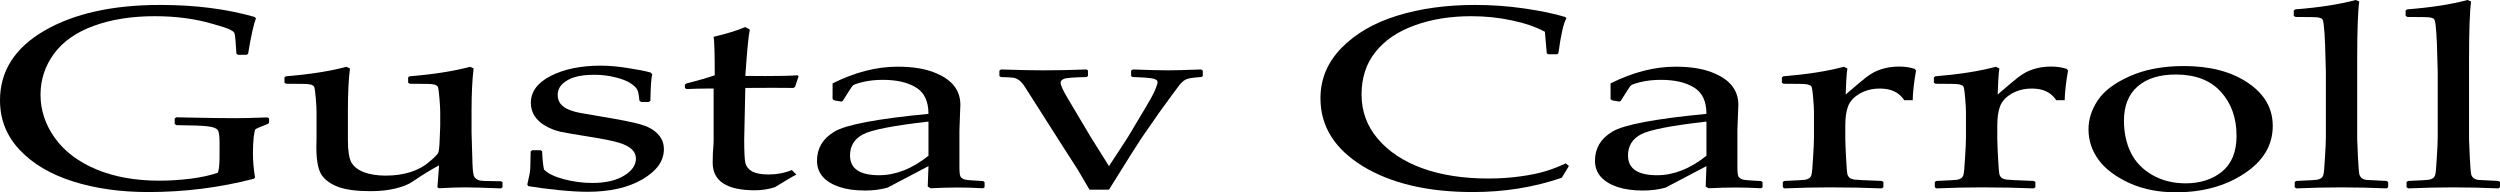 <svg width="156" height="12" viewBox="0 0 156 12" fill="none" xmlns="http://www.w3.org/2000/svg">
<path d="M16.791 7.389V7.626L16.744 7.721L16.17 7.95C16.03 8.008 15.948 8.053 15.924 8.084C15.901 8.116 15.87 8.274 15.831 8.558C15.799 8.837 15.784 9.179 15.784 9.584C15.784 10.042 15.827 10.54 15.913 11.076L15.842 11.155C13.704 11.708 11.506 11.984 9.25 11.984C7.517 11.984 5.952 11.763 4.555 11.321C3.158 10.879 2.049 10.224 1.229 9.355C0.41 8.487 0 7.455 0 6.261C0 4.439 0.921 2.992 2.763 1.918C4.613 0.845 7.025 0.308 10 0.308C12.185 0.308 14.149 0.558 15.889 1.058L15.971 1.145C15.831 1.497 15.667 2.237 15.479 3.363L15.386 3.418H14.847L14.753 3.355L14.695 2.518C14.671 2.245 14.644 2.084 14.613 2.037C14.589 1.989 14.508 1.929 14.367 1.855C14.226 1.776 13.864 1.655 13.278 1.492C12.7 1.324 12.119 1.203 11.533 1.129C10.948 1.05 10.32 1.011 9.648 1.011C8.22 1.011 6.955 1.211 5.855 1.611C4.754 2.011 3.923 2.595 3.361 3.363C2.806 4.126 2.529 4.976 2.529 5.913C2.529 6.882 2.83 7.784 3.431 8.621C4.032 9.453 4.894 10.103 6.018 10.571C7.143 11.04 8.45 11.274 9.941 11.274C10.589 11.274 11.248 11.232 11.92 11.147C12.599 11.058 13.157 10.934 13.594 10.776C13.665 10.608 13.7 10.268 13.7 9.758V8.882C13.7 8.466 13.661 8.208 13.582 8.108C13.505 8.003 13.309 7.929 12.997 7.887C12.693 7.845 12.029 7.818 11.007 7.808L10.901 7.737V7.389L11.007 7.318L11.721 7.334C12.946 7.361 13.945 7.374 14.718 7.374C15.163 7.374 15.815 7.358 16.674 7.326L16.791 7.389Z" fill="black"/>
<path d="M21.615 4.168L21.837 4.271C21.752 4.961 21.709 5.837 21.709 6.9V8.739C21.709 9.413 21.783 9.882 21.931 10.145C22.087 10.408 22.353 10.611 22.727 10.753C23.102 10.889 23.547 10.958 24.062 10.958C24.632 10.958 25.151 10.884 25.619 10.737C26.088 10.584 26.478 10.371 26.79 10.097C27.11 9.824 27.294 9.639 27.341 9.545C27.387 9.45 27.419 9.184 27.434 8.747L27.47 7.863V7.011C27.47 6.8 27.454 6.513 27.423 6.15C27.391 5.787 27.364 5.563 27.341 5.479C27.325 5.395 27.267 5.334 27.165 5.297C27.064 5.255 26.861 5.234 26.556 5.234L25.573 5.226L25.467 5.163V4.824L25.561 4.761C27.052 4.639 28.309 4.442 29.331 4.168L29.554 4.271C29.468 4.961 29.425 5.837 29.425 6.9V8.289C29.425 8.368 29.444 9.013 29.483 10.224C29.499 10.671 29.538 10.945 29.601 11.045C29.671 11.139 29.765 11.208 29.882 11.25C29.999 11.287 30.346 11.305 30.924 11.305H31.252L31.357 11.368V11.684L31.263 11.755C30.163 11.713 29.425 11.692 29.05 11.692C28.574 11.692 28.024 11.71 27.399 11.747L27.294 11.684C27.341 11.147 27.376 10.692 27.399 10.318C26.907 10.576 26.345 10.921 25.713 11.353C25.471 11.516 25.124 11.653 24.671 11.763C24.218 11.874 23.703 11.929 23.125 11.929C22.251 11.929 21.568 11.837 21.076 11.653C20.592 11.463 20.249 11.205 20.046 10.879C19.843 10.547 19.741 9.979 19.741 9.174L19.753 8.55V7.011C19.753 6.8 19.738 6.513 19.706 6.15C19.675 5.787 19.648 5.563 19.624 5.479C19.609 5.395 19.55 5.334 19.449 5.297C19.347 5.255 19.144 5.234 18.84 5.234L17.856 5.226L17.751 5.163V4.824L17.845 4.761C19.336 4.639 20.592 4.442 21.615 4.168Z" fill="black"/>
<path d="M33.219 9.371H33.722L33.828 9.442C33.843 9.884 33.882 10.263 33.945 10.579C34.187 10.826 34.604 11.029 35.197 11.187C35.791 11.339 36.376 11.416 36.954 11.416C37.781 11.416 38.441 11.266 38.933 10.966C39.432 10.666 39.682 10.308 39.682 9.892C39.682 9.666 39.592 9.471 39.413 9.308C39.233 9.139 38.96 9.003 38.593 8.897C38.234 8.787 37.586 8.658 36.649 8.511C35.845 8.384 35.283 8.287 34.963 8.218C34.643 8.145 34.335 8.024 34.038 7.855C33.742 7.687 33.515 7.482 33.359 7.239C33.203 6.992 33.125 6.721 33.125 6.426C33.125 5.721 33.539 5.158 34.366 4.737C35.201 4.311 36.24 4.097 37.481 4.097C38.004 4.097 38.574 4.147 39.19 4.247C39.807 4.342 40.275 4.434 40.595 4.524L40.701 4.634C40.638 4.845 40.599 5.397 40.584 6.292L40.478 6.363H40.01L39.904 6.292C39.873 5.971 39.83 5.747 39.776 5.621C39.721 5.489 39.581 5.35 39.354 5.203C39.128 5.05 38.808 4.924 38.394 4.824C37.98 4.718 37.543 4.666 37.083 4.666C36.606 4.666 36.205 4.713 35.877 4.808C35.557 4.903 35.295 5.047 35.092 5.242C34.897 5.432 34.799 5.663 34.799 5.937C34.799 6.137 34.858 6.316 34.975 6.474C35.1 6.632 35.287 6.761 35.537 6.861C35.787 6.955 36.048 7.024 36.322 7.066L37.598 7.287C38.691 7.466 39.471 7.621 39.94 7.753C40.416 7.884 40.783 8.084 41.04 8.353C41.298 8.616 41.427 8.937 41.427 9.316C41.427 10.042 40.982 10.666 40.092 11.187C39.202 11.708 38.058 11.968 36.661 11.968C36.169 11.968 35.557 11.932 34.823 11.858C34.097 11.784 33.476 11.703 32.961 11.613L32.903 11.511L33.02 10.982C33.059 10.818 33.082 10.655 33.09 10.492C33.098 10.324 33.105 9.974 33.113 9.442L33.219 9.371Z" fill="black"/>
<path d="M42.738 5.495V5.289L42.82 5.211C43.554 5.026 44.147 4.855 44.6 4.697C44.6 3.324 44.576 2.524 44.53 2.297C45.334 2.108 45.993 1.905 46.508 1.689L46.789 1.847C46.711 2.179 46.618 3.142 46.508 4.737C46.899 4.742 47.32 4.745 47.773 4.745C48.694 4.745 49.354 4.729 49.752 4.697L49.834 4.753L49.611 5.416L49.518 5.487C49.12 5.482 48.678 5.479 48.194 5.479C47.757 5.479 47.195 5.482 46.508 5.487L46.438 8.7C46.438 9.442 46.462 9.929 46.508 10.161C46.563 10.387 46.704 10.566 46.93 10.697C47.164 10.824 47.508 10.887 47.96 10.887C48.483 10.887 48.967 10.795 49.412 10.611L49.693 10.895C49.506 10.984 49.057 11.247 48.347 11.684C47.941 11.81 47.527 11.874 47.106 11.874C45.349 11.874 44.471 11.3 44.471 10.153C44.471 9.732 44.487 9.374 44.518 9.079C44.526 8.989 44.53 8.897 44.53 8.803V5.526H44.05C43.698 5.526 43.296 5.537 42.843 5.558L42.738 5.495Z" fill="black"/>
<path d="M52.504 6.339L52.047 6.261L51.953 6.182V5.203C53.343 4.508 54.693 4.161 56.005 4.161C56.902 4.161 57.648 4.274 58.241 4.5C58.834 4.726 59.264 5.011 59.529 5.353C59.794 5.689 59.927 6.084 59.927 6.537L59.868 8.124V10.476C59.868 10.797 59.9 10.992 59.962 11.06C60.032 11.129 60.111 11.176 60.196 11.203C60.282 11.224 60.442 11.242 60.676 11.258L61.344 11.297L61.438 11.368V11.684L61.344 11.747C60.774 11.716 60.243 11.7 59.751 11.7C59.283 11.7 58.721 11.716 58.065 11.747L57.89 11.637L57.937 10.366L55.384 11.708C54.955 11.829 54.486 11.889 53.979 11.889C53.354 11.889 52.816 11.813 52.363 11.661C51.918 11.508 51.575 11.295 51.333 11.021C51.098 10.747 50.981 10.416 50.981 10.026C50.981 9.253 51.34 8.65 52.059 8.218C52.777 7.782 54.736 7.411 57.937 7.105C57.937 6.326 57.679 5.779 57.164 5.463C56.648 5.142 55.958 4.982 55.091 4.982C54.638 4.982 54.225 5.026 53.85 5.116C53.483 5.205 53.272 5.279 53.218 5.337C53.163 5.389 52.952 5.711 52.586 6.3L52.504 6.339ZM57.937 7.587C55.751 7.834 54.389 8.1 53.85 8.384C53.311 8.668 53.042 9.108 53.042 9.703C53.042 10.524 53.647 10.934 54.857 10.934C55.895 10.934 56.922 10.529 57.937 9.718V7.587Z" fill="black"/>
<path d="M67.983 11.834L67.257 10.595L66.39 9.245L63.99 5.479C63.834 5.232 63.694 5.068 63.569 4.989C63.452 4.911 63.331 4.863 63.206 4.847C63.081 4.832 62.831 4.818 62.456 4.808L62.362 4.745V4.405L62.468 4.334C63.561 4.371 64.427 4.389 65.067 4.389C65.973 4.389 66.882 4.371 67.796 4.334L67.889 4.397V4.745L67.796 4.808C66.984 4.824 66.511 4.863 66.379 4.926C66.246 4.984 66.18 5.061 66.18 5.155C66.18 5.313 66.336 5.653 66.648 6.174L68.077 8.574L69.201 10.366L70.371 8.574L71.343 6.947C71.718 6.332 71.96 5.895 72.069 5.637C72.179 5.379 72.233 5.208 72.233 5.124C72.233 5.024 72.147 4.953 71.976 4.911C71.804 4.863 71.371 4.829 70.676 4.808L70.582 4.745V4.405L70.688 4.334C71.656 4.371 72.382 4.389 72.866 4.389C73.272 4.389 73.966 4.371 74.95 4.334L75.055 4.405V4.745L74.962 4.808C74.501 4.834 74.193 4.879 74.037 4.942C73.888 5.005 73.74 5.129 73.591 5.313C73.451 5.492 73.037 6.055 72.35 7.003L71.226 8.621C71.039 8.895 70.364 9.966 69.201 11.834H67.983Z" fill="black"/>
<path d="M97.9 10.358L97.455 11.092C95.722 11.687 93.872 11.984 91.904 11.984C89.087 11.984 86.796 11.445 85.031 10.366C83.275 9.287 82.397 7.876 82.397 6.134C82.397 4.934 82.834 3.887 83.708 2.992C84.59 2.092 85.749 1.421 87.186 0.979C88.63 0.532 90.25 0.308 92.045 0.308C93.083 0.308 94.11 0.382 95.124 0.529C96.139 0.676 96.986 0.853 97.665 1.058L97.747 1.137C97.568 1.432 97.4 2.161 97.244 3.324L97.162 3.387H96.612L96.518 3.324L96.401 1.982C95.831 1.676 95.14 1.439 94.328 1.271C93.524 1.097 92.685 1.011 91.811 1.011C90.492 1.011 89.309 1.203 88.263 1.587C87.217 1.966 86.405 2.518 85.828 3.245C85.25 3.966 84.961 4.85 84.961 5.897C84.961 6.95 85.301 7.874 85.98 8.668C86.659 9.463 87.584 10.074 88.755 10.5C89.933 10.926 91.307 11.139 92.876 11.139C93.571 11.139 94.239 11.095 94.879 11.005C95.519 10.916 96.049 10.805 96.471 10.674C96.9 10.542 97.31 10.382 97.701 10.192L97.9 10.358Z" fill="black"/>
<path d="M101.049 6.339L100.593 6.261L100.499 6.182V5.203C101.888 4.508 103.239 4.161 104.55 4.161C105.448 4.161 106.193 4.274 106.787 4.5C107.38 4.726 107.809 5.011 108.075 5.353C108.34 5.689 108.473 6.084 108.473 6.537L108.414 8.124V10.476C108.414 10.797 108.446 10.992 108.508 11.06C108.578 11.129 108.656 11.176 108.742 11.203C108.828 11.224 108.988 11.242 109.222 11.258L109.89 11.297L109.983 11.368V11.684L109.89 11.747C109.32 11.716 108.789 11.7 108.297 11.7C107.829 11.7 107.267 11.716 106.611 11.747L106.435 11.637L106.482 10.366L103.93 11.708C103.5 11.829 103.032 11.889 102.525 11.889C101.9 11.889 101.362 11.813 100.909 11.661C100.464 11.508 100.12 11.295 99.878 11.021C99.644 10.747 99.527 10.416 99.527 10.026C99.527 9.253 99.886 8.65 100.604 8.218C101.323 7.782 103.282 7.411 106.482 7.105C106.482 6.326 106.225 5.779 105.71 5.463C105.194 5.142 104.503 4.982 103.637 4.982C103.184 4.982 102.771 5.026 102.396 5.116C102.029 5.205 101.818 5.279 101.764 5.337C101.709 5.389 101.498 5.711 101.131 6.3L101.049 6.339ZM106.482 7.587C104.297 7.834 102.934 8.1 102.396 8.384C101.857 8.668 101.588 9.108 101.588 9.703C101.588 10.524 102.193 10.934 103.403 10.934C104.441 10.934 105.468 10.529 106.482 9.718V7.587Z" fill="black"/>
<path d="M115.053 4.168L115.276 4.271C115.229 4.576 115.194 5.118 115.17 5.897L116.049 5.147C116.337 4.9 116.591 4.711 116.81 4.579C117.036 4.442 117.298 4.337 117.594 4.263C117.891 4.189 118.195 4.153 118.508 4.153C118.851 4.153 119.175 4.2 119.479 4.295L119.561 4.405C119.436 5.105 119.366 5.721 119.351 6.253H118.824C118.511 5.768 118.008 5.526 117.313 5.526C116.829 5.526 116.408 5.632 116.049 5.842C115.69 6.047 115.448 6.308 115.323 6.624C115.206 6.934 115.147 7.329 115.147 7.808V8.684C115.147 8.842 115.163 9.229 115.194 9.845C115.225 10.46 115.256 10.816 115.288 10.911C115.327 11.005 115.381 11.076 115.451 11.124C115.53 11.166 115.627 11.195 115.744 11.21C115.869 11.226 116.427 11.253 117.419 11.29L117.524 11.353V11.684L117.419 11.755C116.38 11.713 115.295 11.692 114.163 11.692C113.266 11.692 112.329 11.713 111.353 11.755L111.248 11.684V11.353L111.353 11.29C112.11 11.258 112.536 11.234 112.63 11.218C112.731 11.203 112.817 11.171 112.887 11.124C112.965 11.071 113.016 10.995 113.039 10.895C113.071 10.79 113.102 10.45 113.133 9.876C113.172 9.297 113.192 8.861 113.192 8.566V7.011C113.192 6.8 113.176 6.513 113.145 6.15C113.114 5.787 113.086 5.563 113.063 5.479C113.047 5.395 112.989 5.334 112.887 5.297C112.786 5.255 112.583 5.234 112.278 5.234L111.295 5.226L111.189 5.163V4.824L111.283 4.761C112.774 4.639 114.031 4.442 115.053 4.168Z" fill="black"/>
<path d="M124.538 4.168L124.76 4.271C124.713 4.576 124.678 5.118 124.655 5.897L125.533 5.147C125.822 4.9 126.076 4.711 126.294 4.579C126.52 4.442 126.782 4.337 127.079 4.263C127.375 4.189 127.68 4.153 127.992 4.153C128.335 4.153 128.659 4.2 128.964 4.295L129.046 4.405C128.921 5.105 128.851 5.721 128.835 6.253H128.308C127.996 5.768 127.492 5.526 126.798 5.526C126.314 5.526 125.892 5.632 125.533 5.842C125.174 6.047 124.932 6.308 124.807 6.624C124.69 6.934 124.631 7.329 124.631 7.808V8.684C124.631 8.842 124.647 9.229 124.678 9.845C124.709 10.46 124.741 10.816 124.772 10.911C124.811 11.005 124.866 11.076 124.936 11.124C125.014 11.166 125.111 11.195 125.229 11.21C125.353 11.226 125.912 11.253 126.903 11.29L127.008 11.353V11.684L126.903 11.755C125.865 11.713 124.78 11.692 123.648 11.692C122.75 11.692 121.813 11.713 120.838 11.755L120.732 11.684V11.353L120.838 11.29C121.595 11.258 122.02 11.234 122.114 11.218C122.215 11.203 122.301 11.171 122.372 11.124C122.45 11.071 122.5 10.995 122.524 10.895C122.555 10.79 122.586 10.45 122.617 9.876C122.656 9.297 122.676 8.861 122.676 8.566V7.011C122.676 6.8 122.66 6.513 122.629 6.15C122.598 5.787 122.571 5.563 122.547 5.479C122.532 5.395 122.473 5.334 122.372 5.297C122.27 5.255 122.067 5.234 121.763 5.234L120.779 5.226L120.674 5.163V4.824L120.767 4.761C122.258 4.639 123.515 4.442 124.538 4.168Z" fill="black"/>
<path d="M130.322 8.076C130.322 7.45 130.513 6.847 130.896 6.268C131.278 5.684 131.942 5.182 132.886 4.761C133.839 4.334 134.967 4.121 136.27 4.121C137.909 4.121 139.244 4.471 140.275 5.171C141.305 5.866 141.82 6.761 141.82 7.855C141.82 9.061 141.227 10.053 140.041 10.832C138.862 11.611 137.437 12 135.767 12C134.674 12 133.698 11.803 132.839 11.408C131.981 11.008 131.345 10.521 130.931 9.947C130.525 9.374 130.322 8.75 130.322 8.076ZM132.535 7.532C132.535 8.268 132.676 8.929 132.957 9.513C133.238 10.092 133.683 10.558 134.291 10.911C134.9 11.263 135.595 11.44 136.376 11.44C137.297 11.44 138.058 11.195 138.659 10.705C139.26 10.21 139.56 9.468 139.56 8.479C139.56 7.358 139.233 6.439 138.577 5.724C137.929 5.008 136.992 4.65 135.767 4.65C134.752 4.65 133.96 4.897 133.39 5.392C132.82 5.887 132.535 6.6 132.535 7.532Z" fill="black"/>
<path d="M146.996 0L147.218 0.095C147.132 0.7 147.089 1.913 147.089 3.734V8.684C147.089 8.8 147.105 9.174 147.136 9.805C147.167 10.432 147.199 10.797 147.23 10.903C147.269 11.008 147.324 11.084 147.394 11.132C147.464 11.179 147.55 11.21 147.651 11.226C147.753 11.237 148.174 11.258 148.916 11.29L149.021 11.353V11.684L148.928 11.755C147.952 11.713 147.011 11.692 146.106 11.692C145.208 11.692 144.271 11.713 143.296 11.755L143.19 11.684V11.353L143.296 11.29C144.053 11.258 144.478 11.234 144.572 11.218C144.673 11.203 144.759 11.171 144.83 11.124C144.908 11.071 144.958 10.995 144.982 10.895C145.013 10.79 145.044 10.45 145.075 9.876C145.114 9.297 145.134 8.861 145.134 8.566V4.476L145.087 2.803C145.064 2.218 145.036 1.813 145.005 1.587C144.982 1.361 144.947 1.226 144.9 1.184C144.853 1.142 144.771 1.111 144.654 1.089C144.537 1.068 144.065 1.058 143.237 1.058L143.132 0.987V0.655L143.225 0.584C144.716 0.468 145.973 0.274 146.996 0Z" fill="black"/>
<path d="M153.974 0L154.197 0.095C154.111 0.7 154.068 1.913 154.068 3.734V8.684C154.068 8.8 154.084 9.174 154.115 9.805C154.146 10.432 154.177 10.797 154.209 10.903C154.248 11.008 154.302 11.084 154.372 11.132C154.443 11.179 154.529 11.21 154.63 11.226C154.732 11.237 155.153 11.258 155.895 11.29L156 11.353V11.684L155.906 11.755C154.931 11.713 153.99 11.692 153.084 11.692C152.187 11.692 151.25 11.713 150.274 11.755L150.169 11.684V11.353L150.274 11.29C151.031 11.258 151.457 11.234 151.551 11.218C151.652 11.203 151.738 11.171 151.808 11.124C151.886 11.071 151.937 10.995 151.96 10.895C151.992 10.79 152.023 10.45 152.054 9.876C152.093 9.297 152.113 8.861 152.113 8.566V4.476L152.066 2.803C152.042 2.218 152.015 1.813 151.984 1.587C151.96 1.361 151.925 1.226 151.878 1.184C151.832 1.142 151.75 1.111 151.633 1.089C151.515 1.068 151.043 1.058 150.216 1.058L150.11 0.987V0.655L150.204 0.584C151.695 0.468 152.952 0.274 153.974 0Z" fill="black"/>
</svg>
